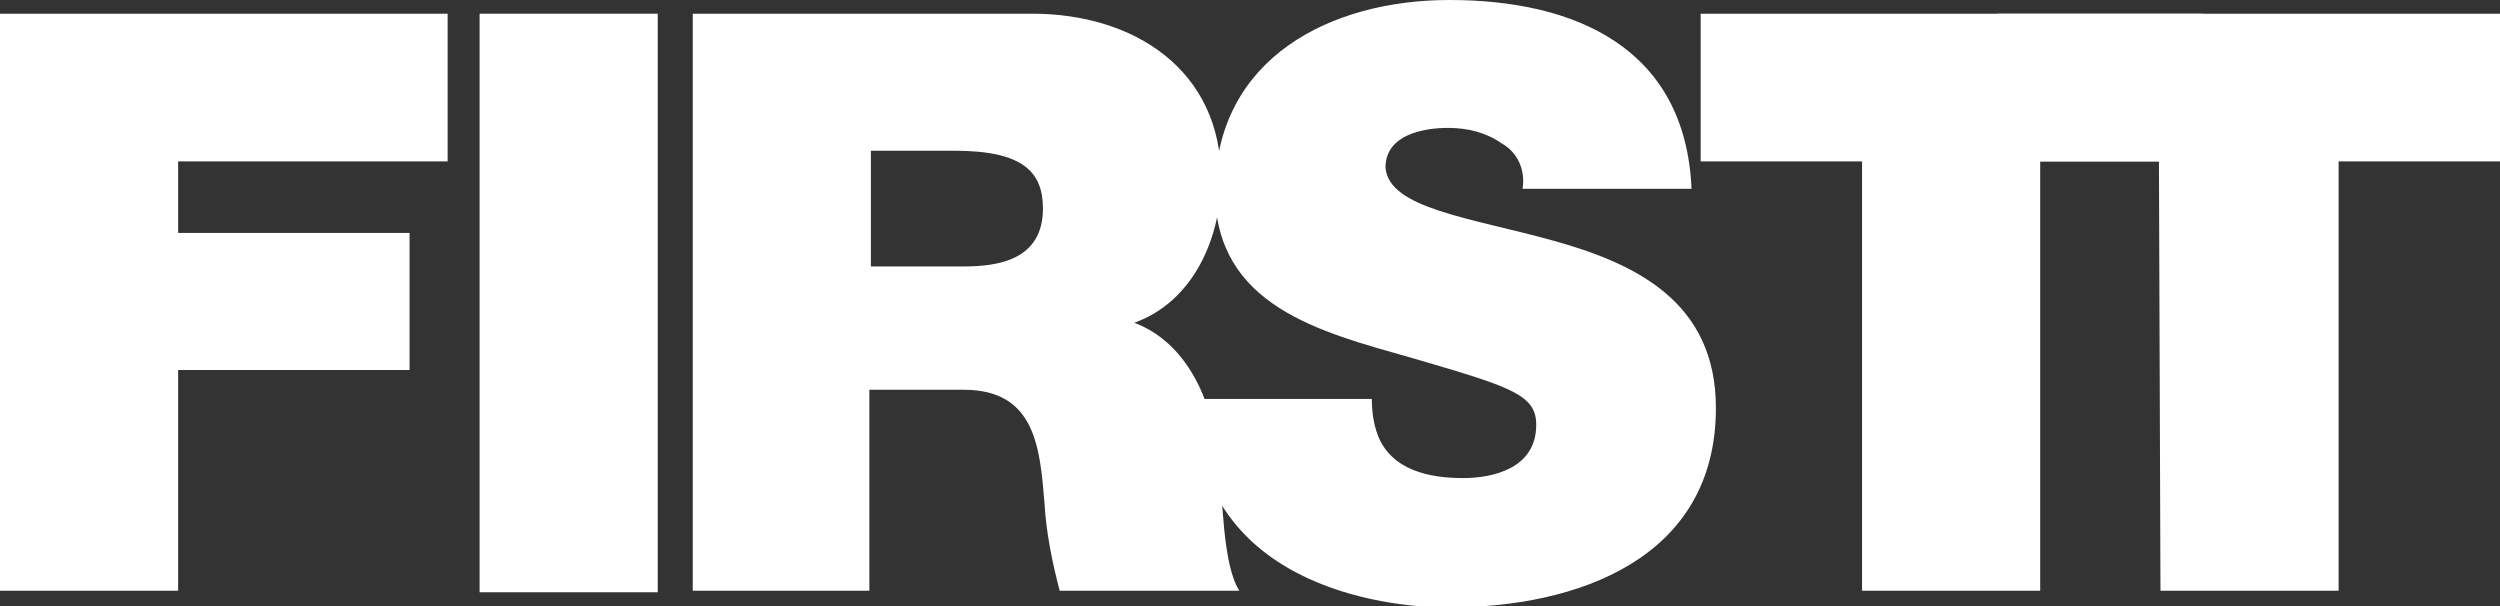 <?xml version="1.0" encoding="utf-8"?>
<!-- Generator: Adobe Illustrator 26.0.3, SVG Export Plug-In . SVG Version: 6.00 Build 0)  -->
<svg version="1.1" id="Layer_1" xmlns="http://www.w3.org/2000/svg" xmlns:xlink="http://www.w3.org/1999/xlink" x="0px" y="0px"
	 viewBox="0 0 164.2 39.8" style="enable-background:new 0 0 164.2 39.8;" xml:space="preserve">
<rect x="0" y="0" width="164.2" height="39.8" fill="#333333" stroke="none"/>
<style type="text/css">
	.st0{fill:#FFFFFF;}
</style>
<g id="Group_20" transform="translate(-55 -29)">
	<g id="Group_1" transform="translate(55 29)">
		<path id="Path_6" class="st0" d="M122.3,10.6h-10.6V0.9h33v9.7H134v28.2h-11.7L122.3,10.6z"/>
		<path id="Path_2" class="st0" d="M0,0.9h29.4v9.7H11.7v4.7h15.2v9H11.7v14.5H0V0.9z"/>
		<path id="Path_3" class="st0" d="M31.5,0.9h11.7v38H31.5V0.9z"/>
		<path id="Path_4" class="st0" d="M45.5,0.9h22.3c6.7,0,12.4,3.7,12.4,10.8c0,3.9-1.8,8.1-5.7,9.5c3.2,1.2,5.2,4.7,5.6,9.5
			c0.2,1.9,0.2,6.4,1.3,8.1H69.6c-0.5-1.9-0.9-3.9-1-5.8c-0.3-3.6-0.6-7.4-5.3-7.4h-6.2v13.2H45.5V0.9z M57.2,17.5h6.1
			c2.2,0,5.2-0.4,5.2-3.8c0-2.4-1.3-3.8-5.8-3.8h-5.5L57.2,17.5L57.2,17.5z"/>
		<path id="Path_5" class="st0" d="M90.1,26.1c0,0.9,0.1,1.7,0.4,2.5c0.9,2.3,3.4,2.8,5.6,2.8c1.9,0,4.8-0.6,4.8-3.5
			c0-2-1.7-2.5-8.2-4.4c-6-1.7-12.9-3.4-12.9-11C79.9,3.8,87.4,0,95.2,0c8.2,0,15.5,3.1,15.9,12.4H100c0.2-1.2-0.3-2.4-1.4-3
			c-1-0.7-2.2-1-3.5-1C93.6,8.4,91,8.8,91,11c0.2,2.7,5.6,3.3,11,4.8c5.4,1.5,10.7,4,10.7,11c0,9.9-9.1,13.1-17.6,13.1
			c-4.3,0-16.6-1.5-16.7-13.7H90.1z"/>
		<path id="Path_7" class="st0" d="M141.8,10.6h-10.6V0.9h33v9.7h-10.6v28.2h-11.7L141.8,10.6L141.8,10.6z"/>
	</g>
</g>
</svg>
